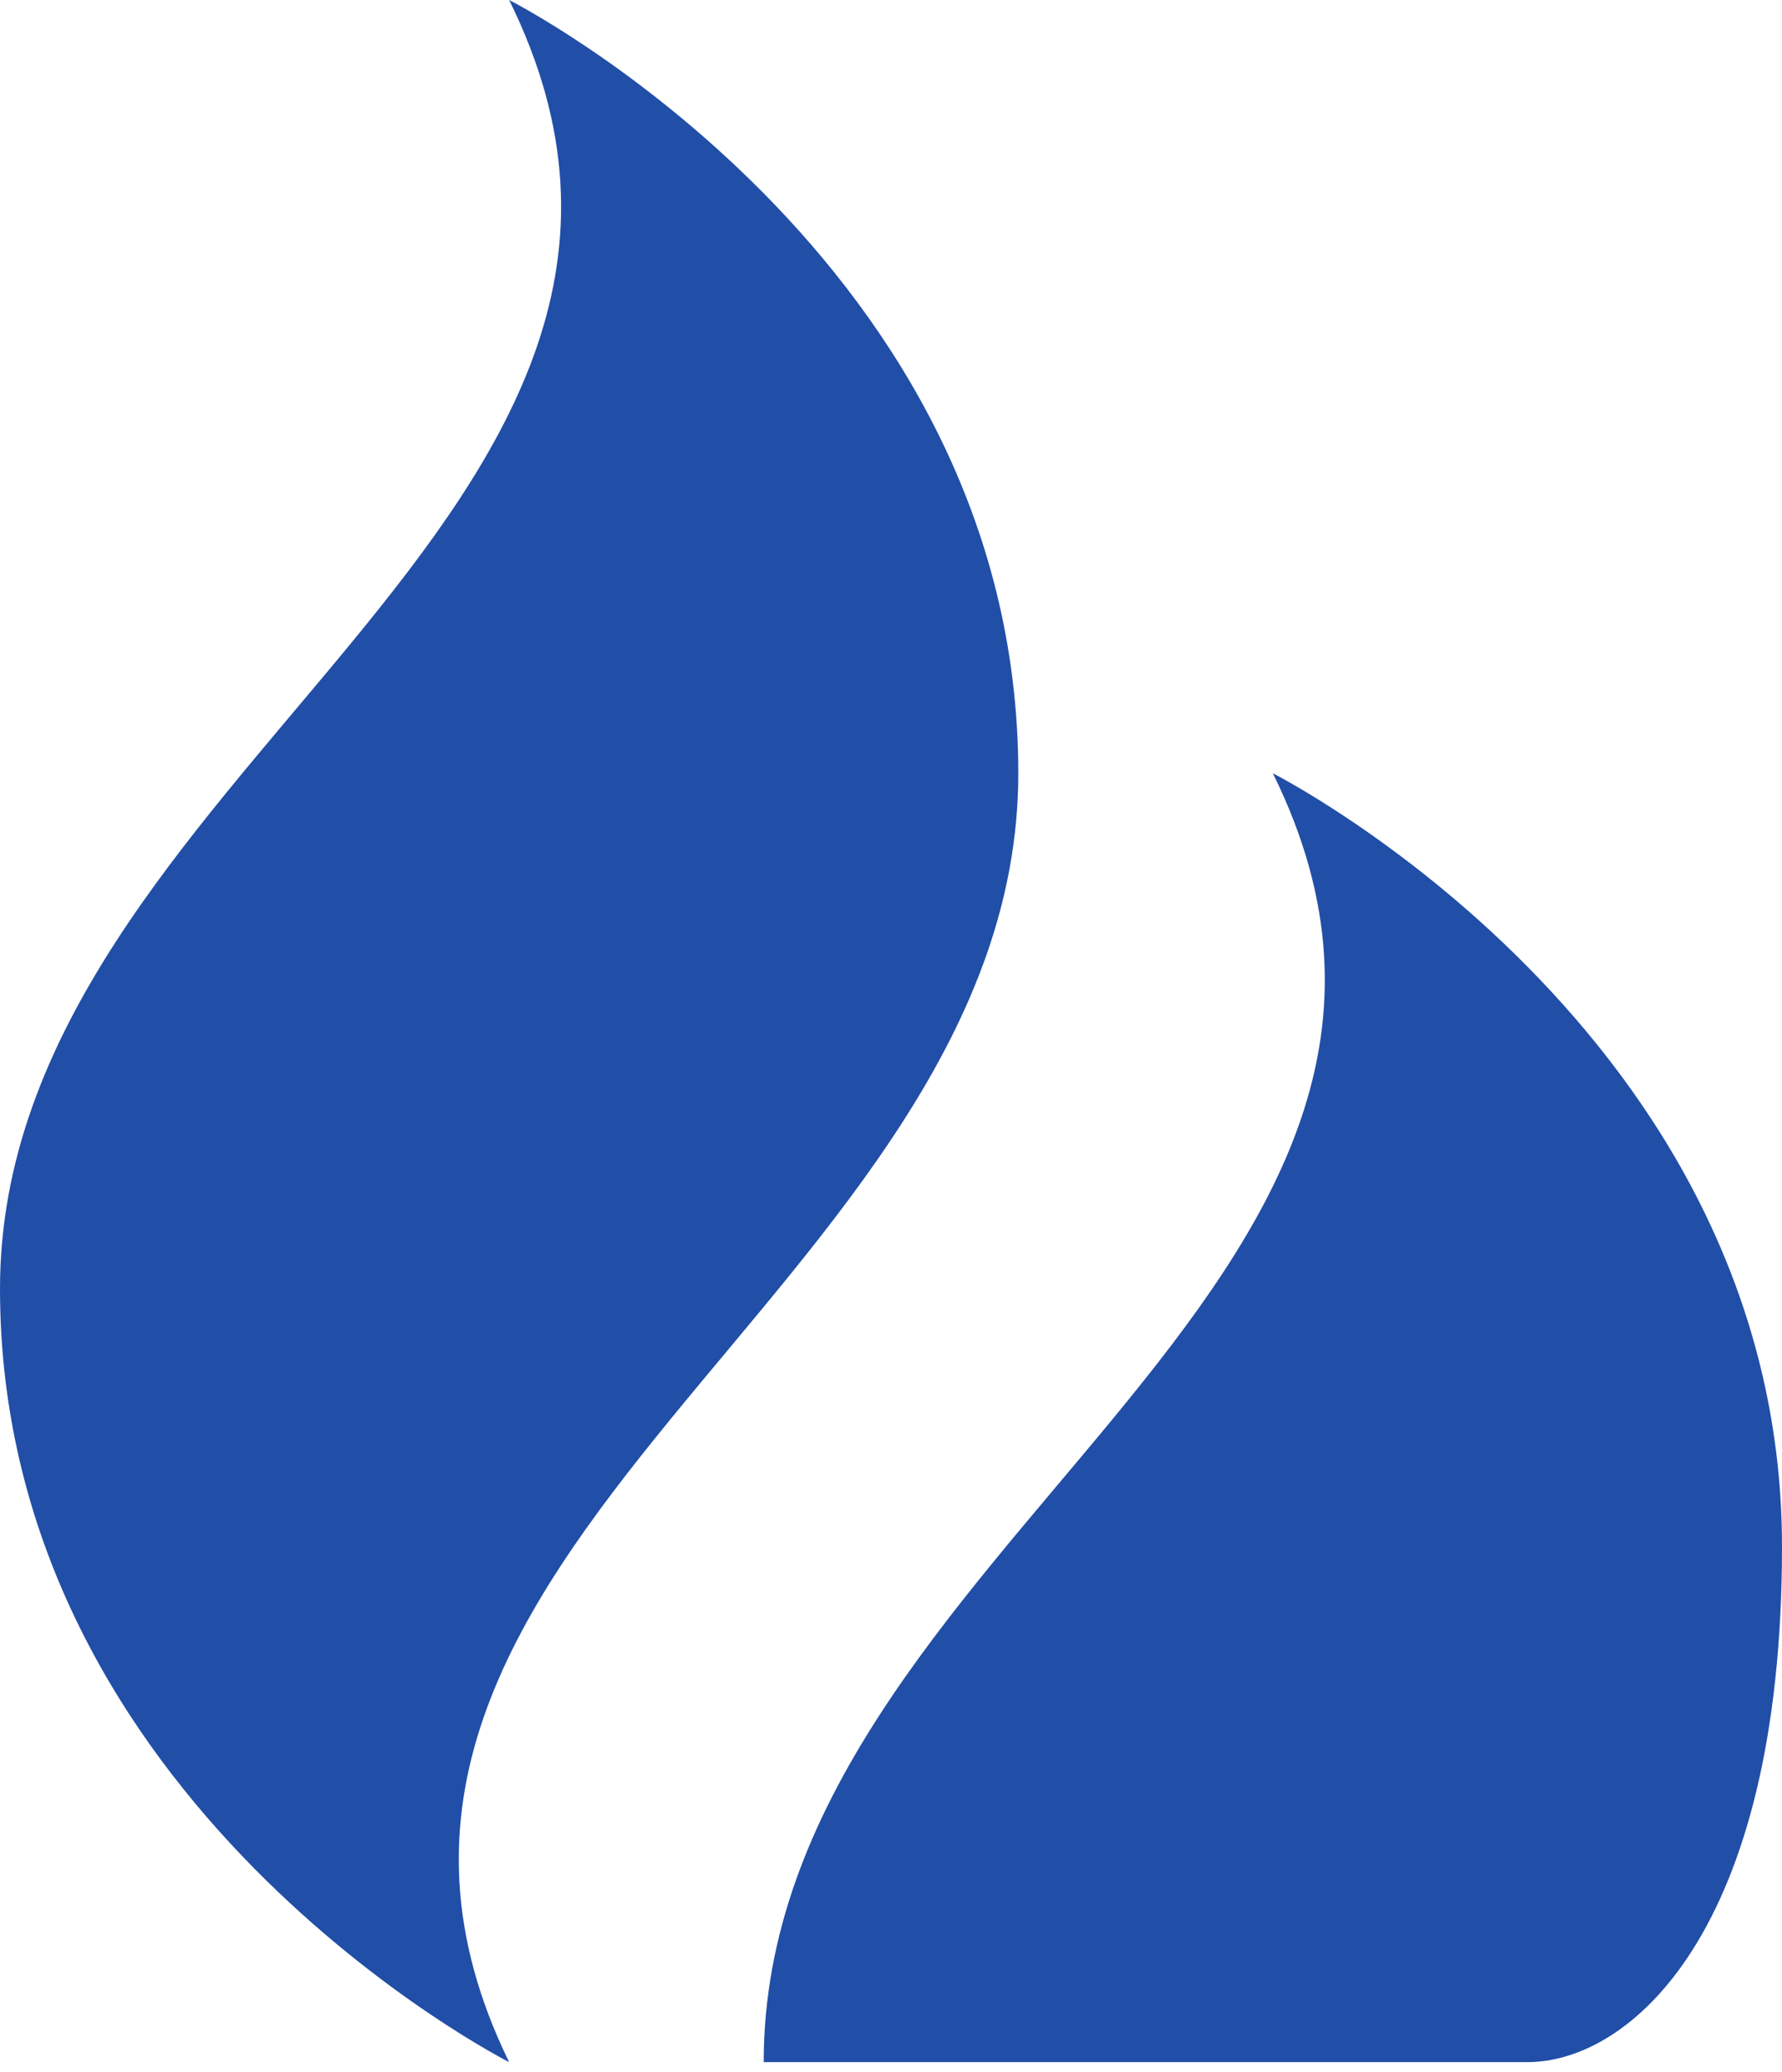 <?xml version="1.0" encoding="UTF-8"?> <svg xmlns="http://www.w3.org/2000/svg" width="160" height="186" viewBox="0 0 160 186" fill="none"> <path d="M45.714 0C68.571 46.275 0 69.412 0 115.686C0 161.961 45.714 185.098 45.714 185.098C23.314 139.286 91.429 115.686 91.429 69.412C91.429 23.137 45.714 0 45.714 0ZM114.286 69.412C137.143 115.686 68.571 138.824 68.571 185.098H137.143C146.286 185.098 160 173.529 160 138.824C160 92.549 114.286 69.412 114.286 69.412Z" fill="#214EA7"></path> </svg> 